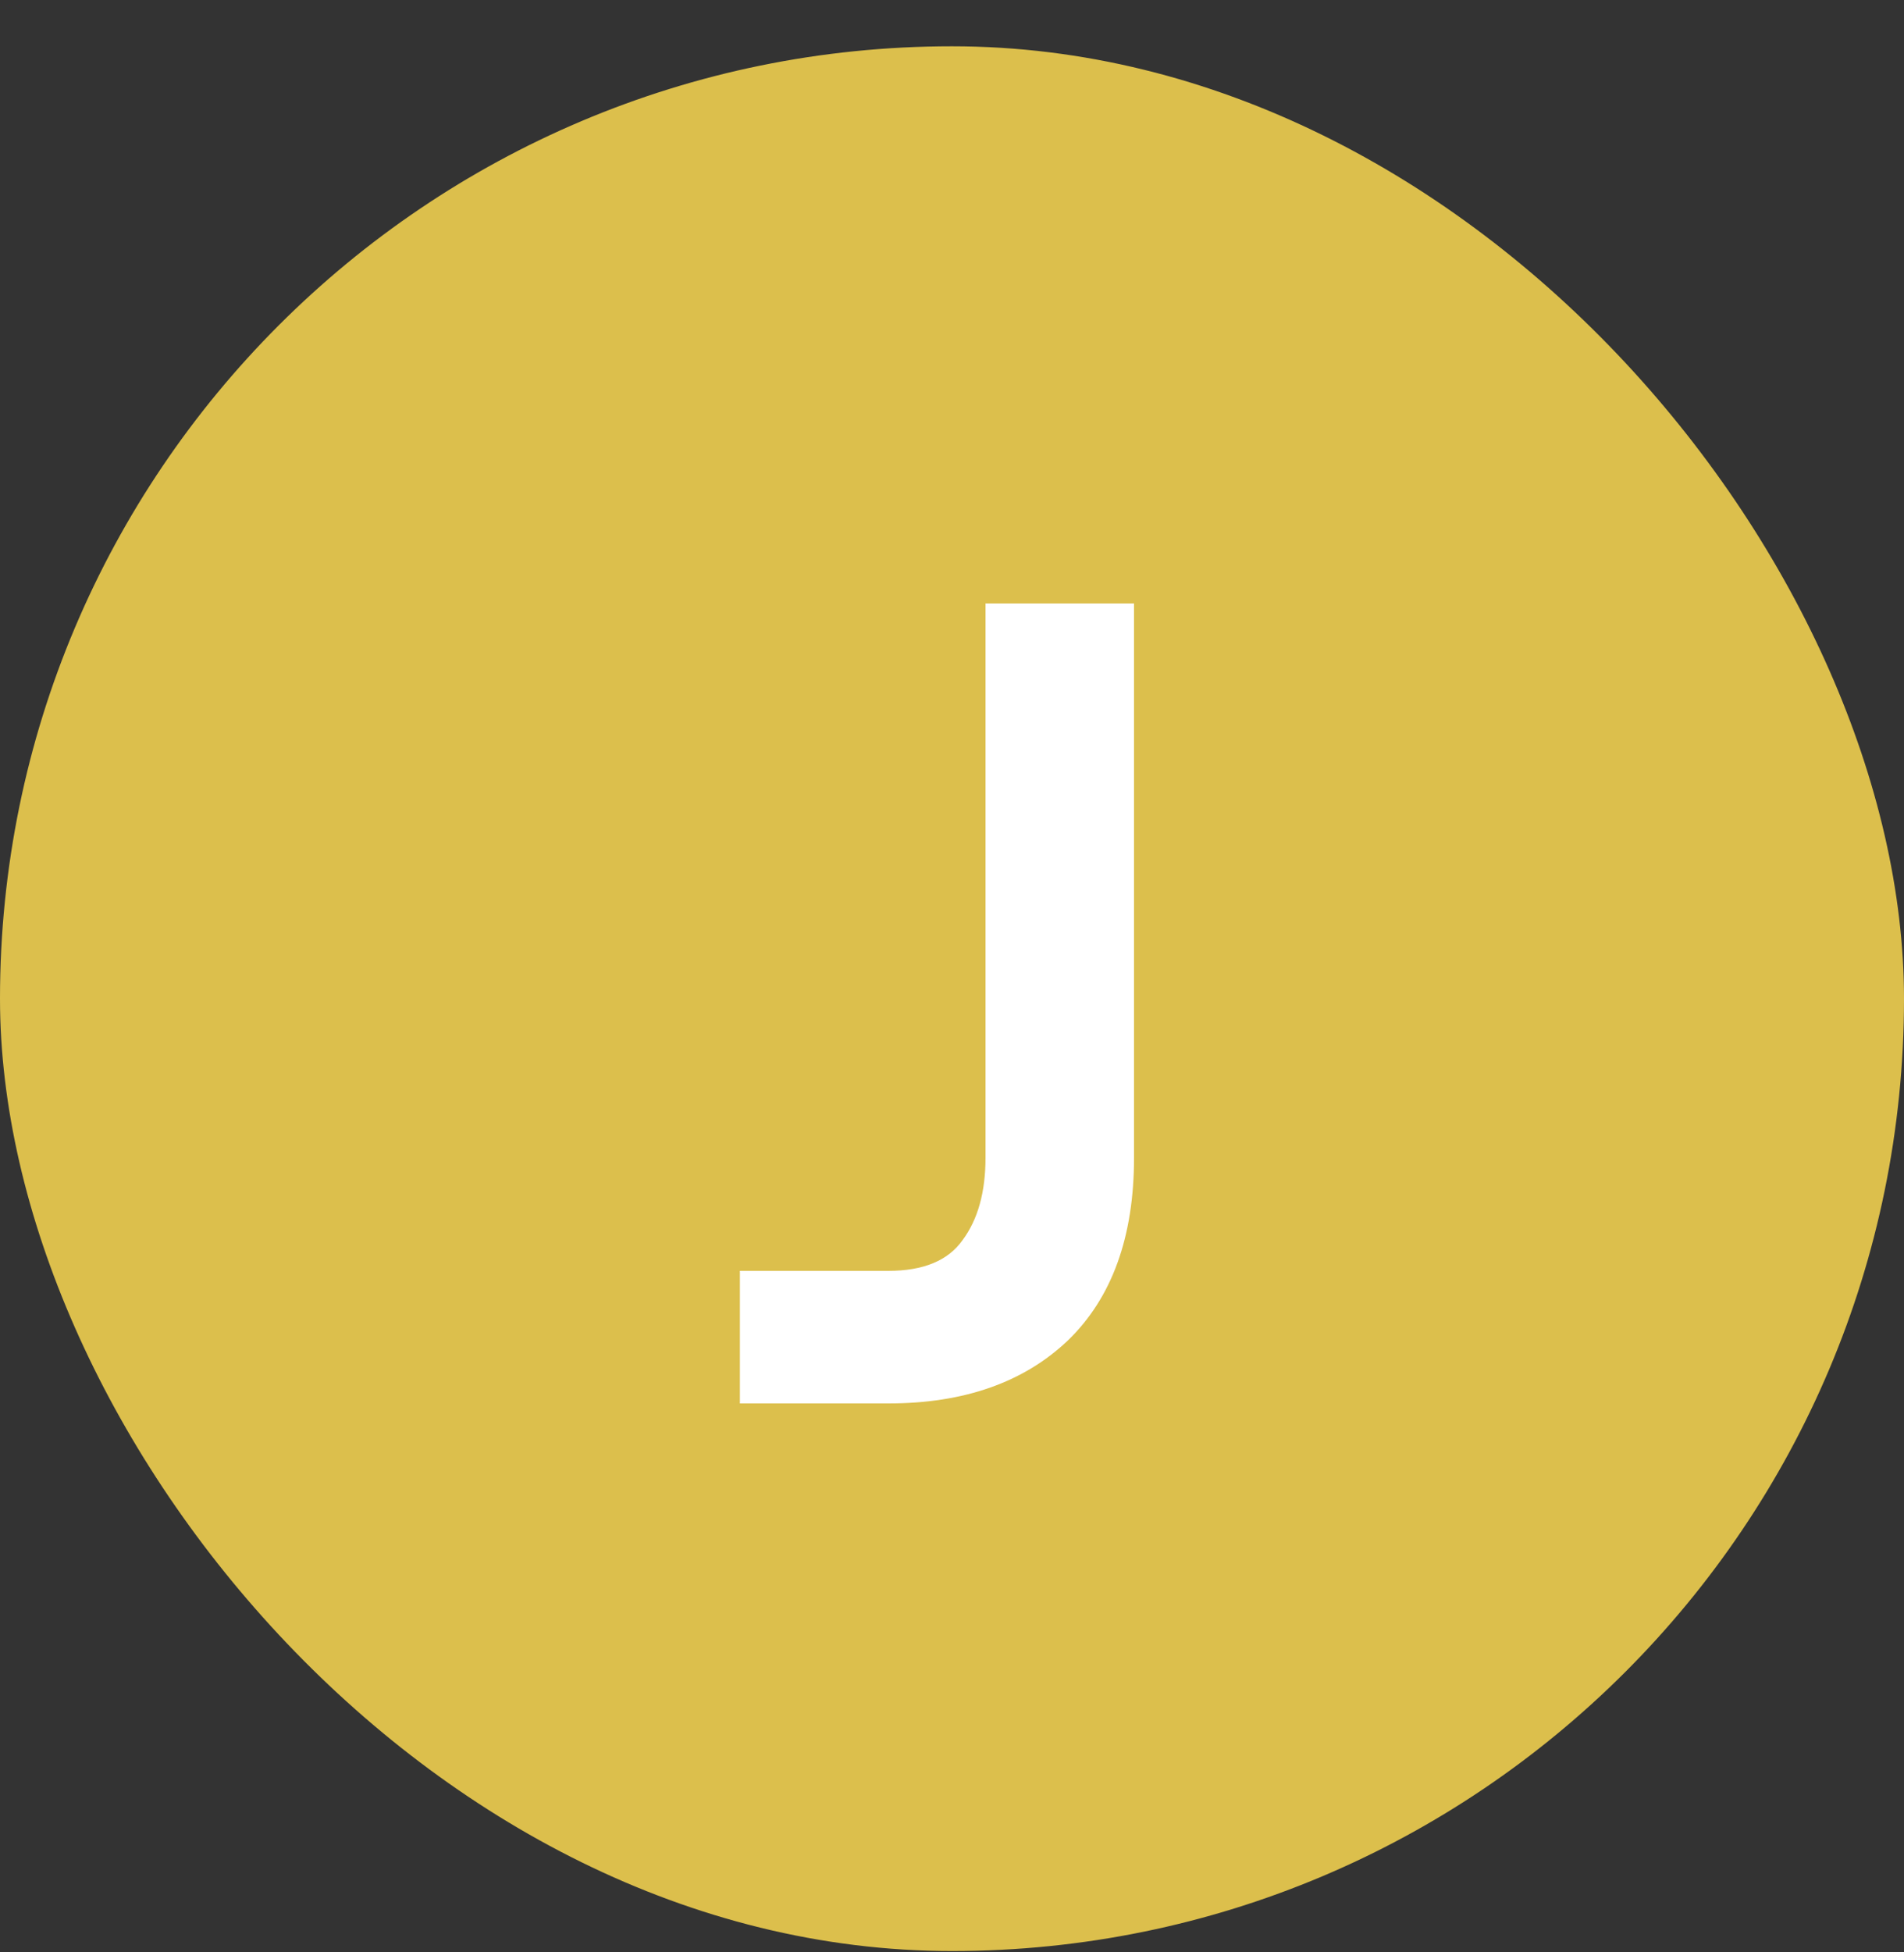 <svg width="40" height="41" viewBox="0 0 40 41" fill="none" xmlns="http://www.w3.org/2000/svg">
<rect x="0" y="0" width="40" height="41" fill="#333333" stroke="none"/>
<rect y="0.972" width="40" height="40" rx="20" fill="#DCBF4C"/>
<path d="M15.544 29.472V26.688H18.664C19.4 26.688 19.92 26.472 20.224 26.04C20.544 25.608 20.704 25.032 20.704 24.312V12.672H23.824V24.312C23.824 25.976 23.36 27.256 22.432 28.152C21.504 29.032 20.248 29.472 18.664 29.472H15.544Z" fill="white"/>
</svg>
